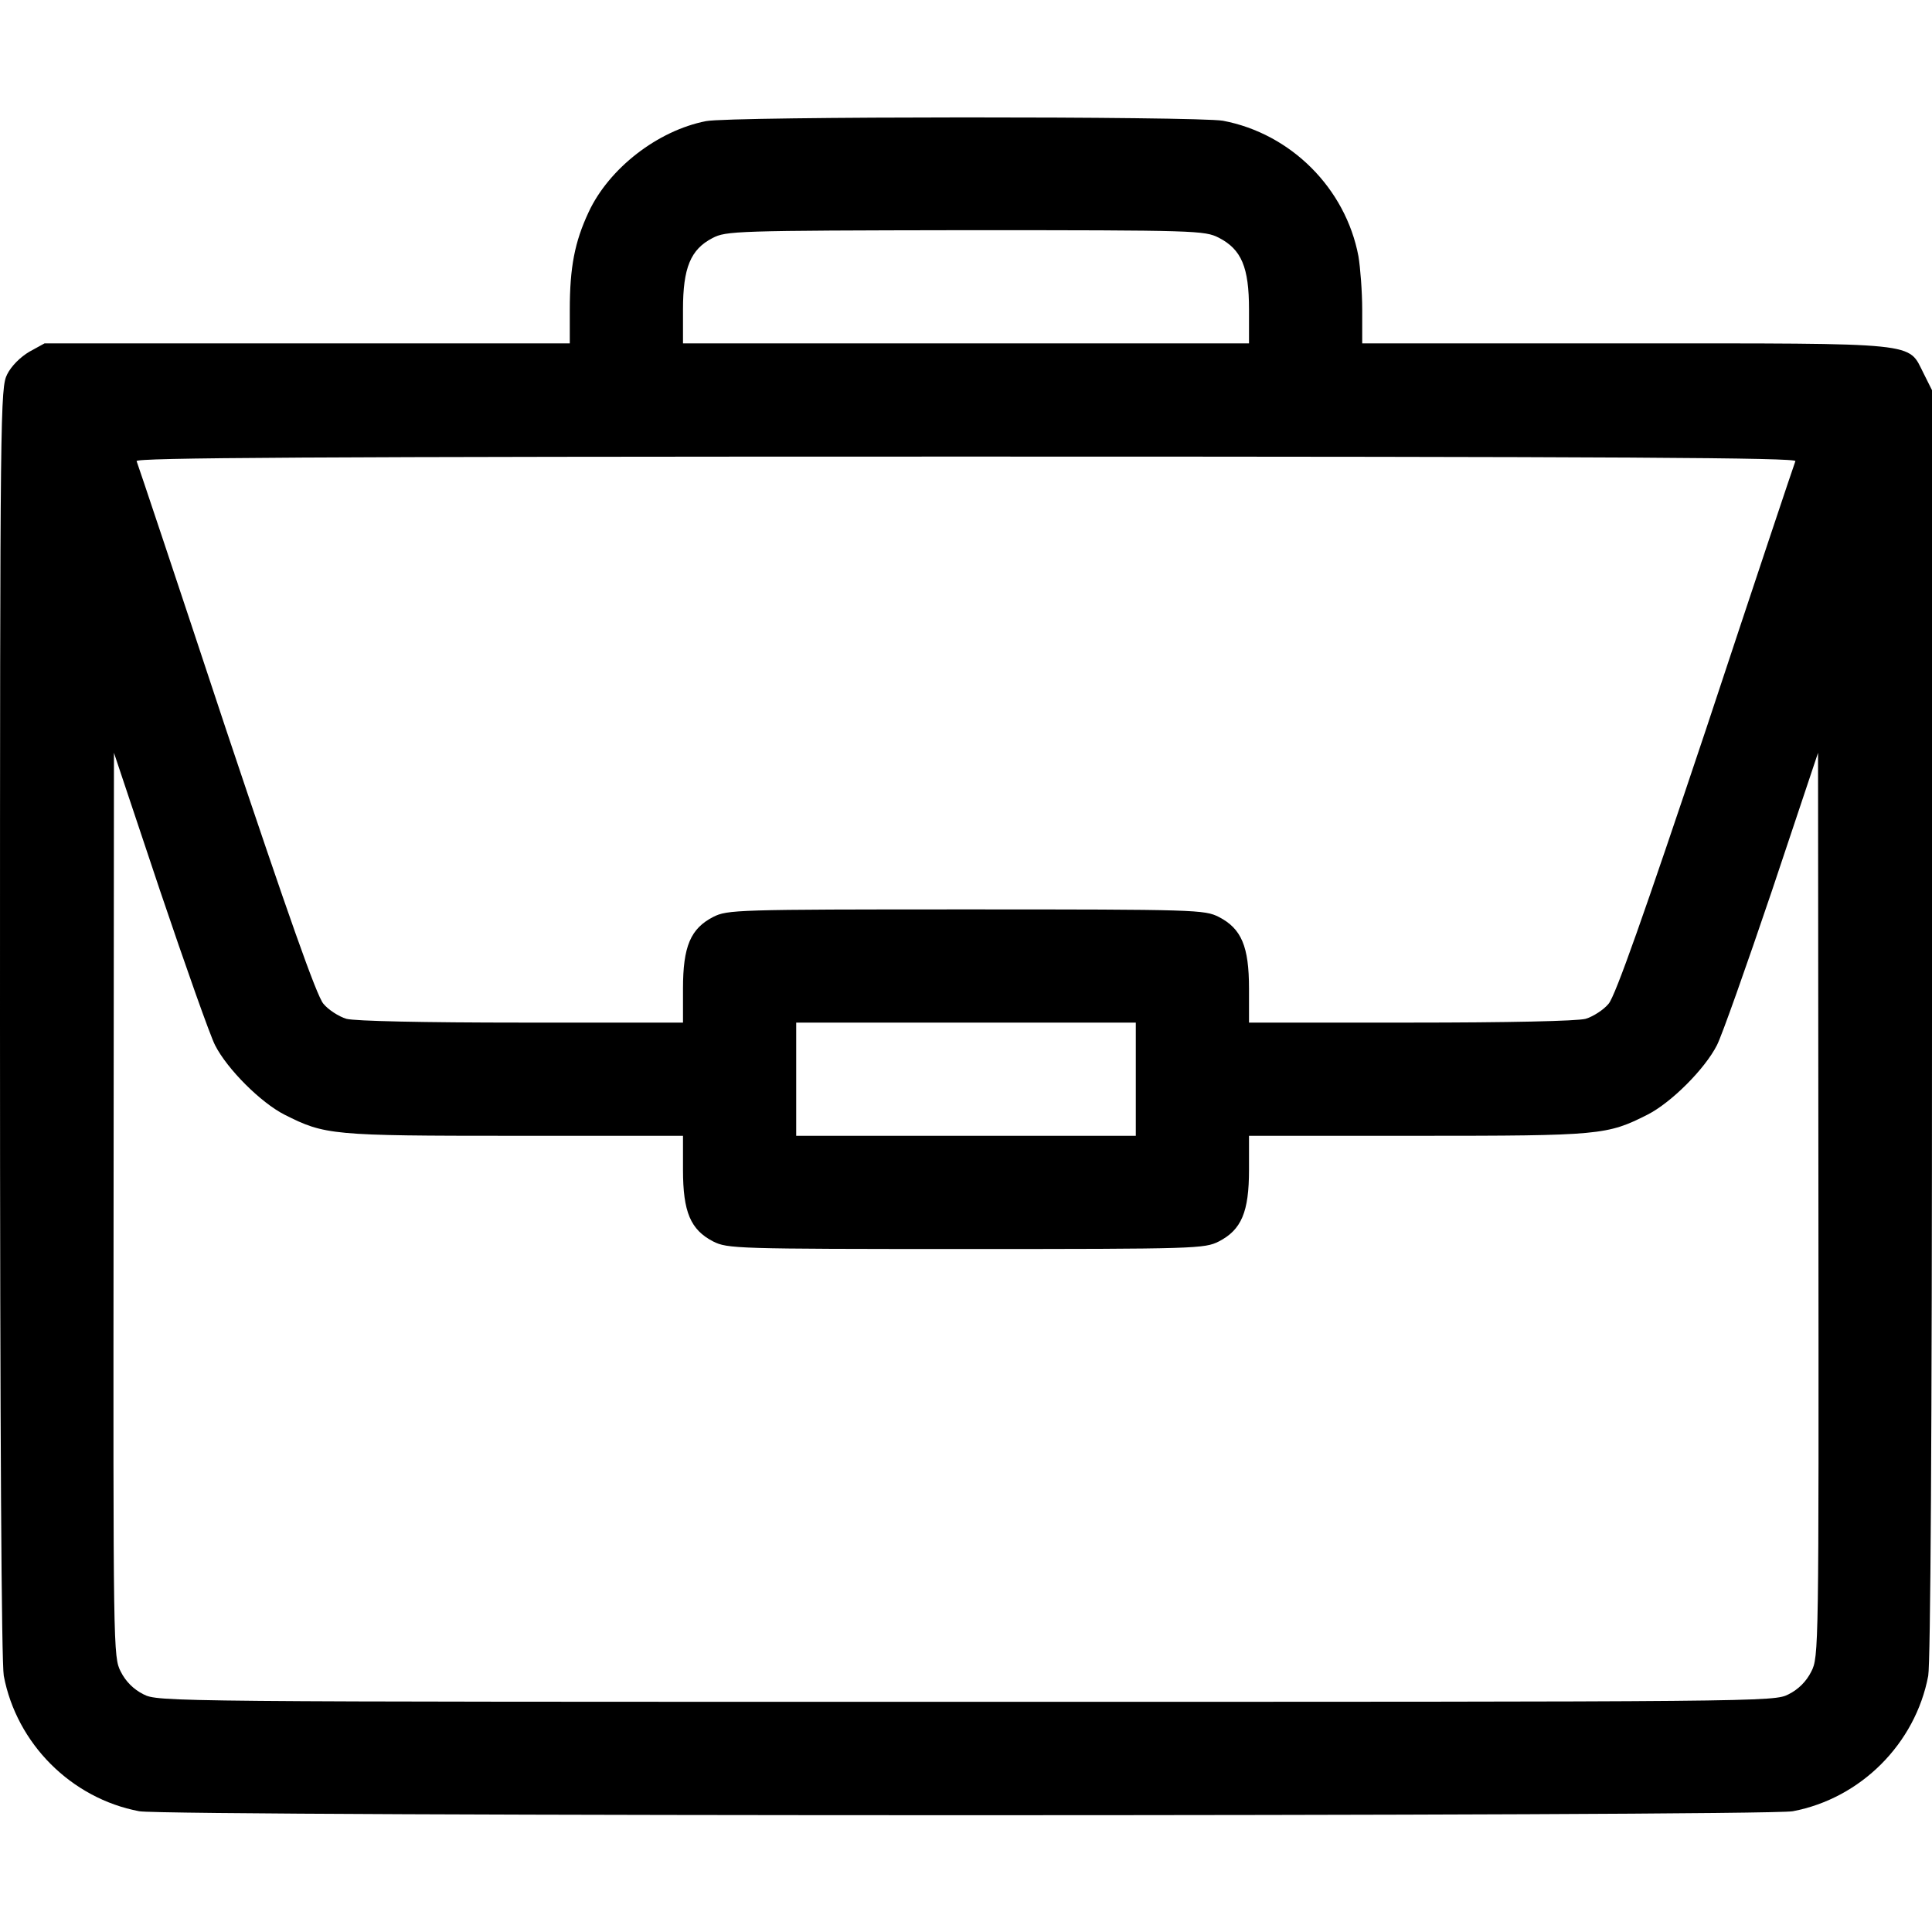 <svg xmlns="http://www.w3.org/2000/svg" width="682.667" height="682.667" preserveAspectRatio="xMidYMid meet" version="1.0" viewBox="0 0 512 512"><g fill="#000" stroke="none"><path d="M1871 4799 c-128 -25 -257 -125 -311 -241 -37 -79 -50 -146 -50 -259 l0 -89 -696 0 -696 0 -40 -22 c-24 -14 -48 -38 -59 -60 -18 -36 -19 -87 -19 -1716 0 -1100 4 -1698 10 -1733 34 -180 179 -325 359 -359 74 -14 4308 -14 4382 0 180 34 325 179 359 359 6 35 10 632 10 1730 l0 1677 -22 44 c-43 84 1 80 -790 80 l-698 0 0 89 c0 48 -5 112 -10 142 -34 180 -179 325 -359 359 -66 12 -1306 12 -1370 -1z m1359 -309 c60 -31 80 -78 80 -190 l0 -90 -750 0 -750 0 0 90 c0 110 20 159 78 189 36 19 60 20 670 21 615 0 634 -1 672 -20z m1528 -592 c-3 -7 -110 -327 -237 -711 -164 -490 -240 -706 -258 -727 -13 -16 -41 -34 -61 -40 -23 -6 -204 -10 -464 -10 l-428 0 0 90 c0 112 -20 159 -80 190 -38 19 -58 20 -670 20 -612 0 -632 -1 -670 -20 -60 -31 -80 -78 -80 -190 l0 -90 -427 0 c-261 0 -442 4 -465 10 -20 6 -48 24 -61 40 -18 21 -94 237 -258 727 -127 384 -234 704 -237 711 -3 9 441 12 2198 12 1757 0 2201 -3 2198 -12z m-4188 -1548 c32 -63 121 -152 184 -184 107 -54 124 -56 609 -56 l447 0 0 -90 c0 -112 20 -159 80 -190 38 -19 58 -20 670 -20 612 0 632 1 670 20 60 31 80 78 80 190 l0 90 448 0 c484 0 501 2 608 56 63 32 152 121 184 184 13 25 78 209 146 410 l122 365 1 -1198 c1 -1182 1 -1198 -19 -1237 -13 -26 -34 -47 -60 -60 -39 -20 -54 -20 -2180 -20 -2126 0 -2141 0 -2180 20 -26 13 -47 34 -60 60 -20 39 -20 55 -19 1237 l1 1198 122 -365 c68 -201 133 -385 146 -410z m2440 -90 l0 -150 -450 0 -450 0 0 150 0 150 450 0 450 0 0 -150z" transform="translate(0,512) scale(0.1,-0.1)"/></g></svg>